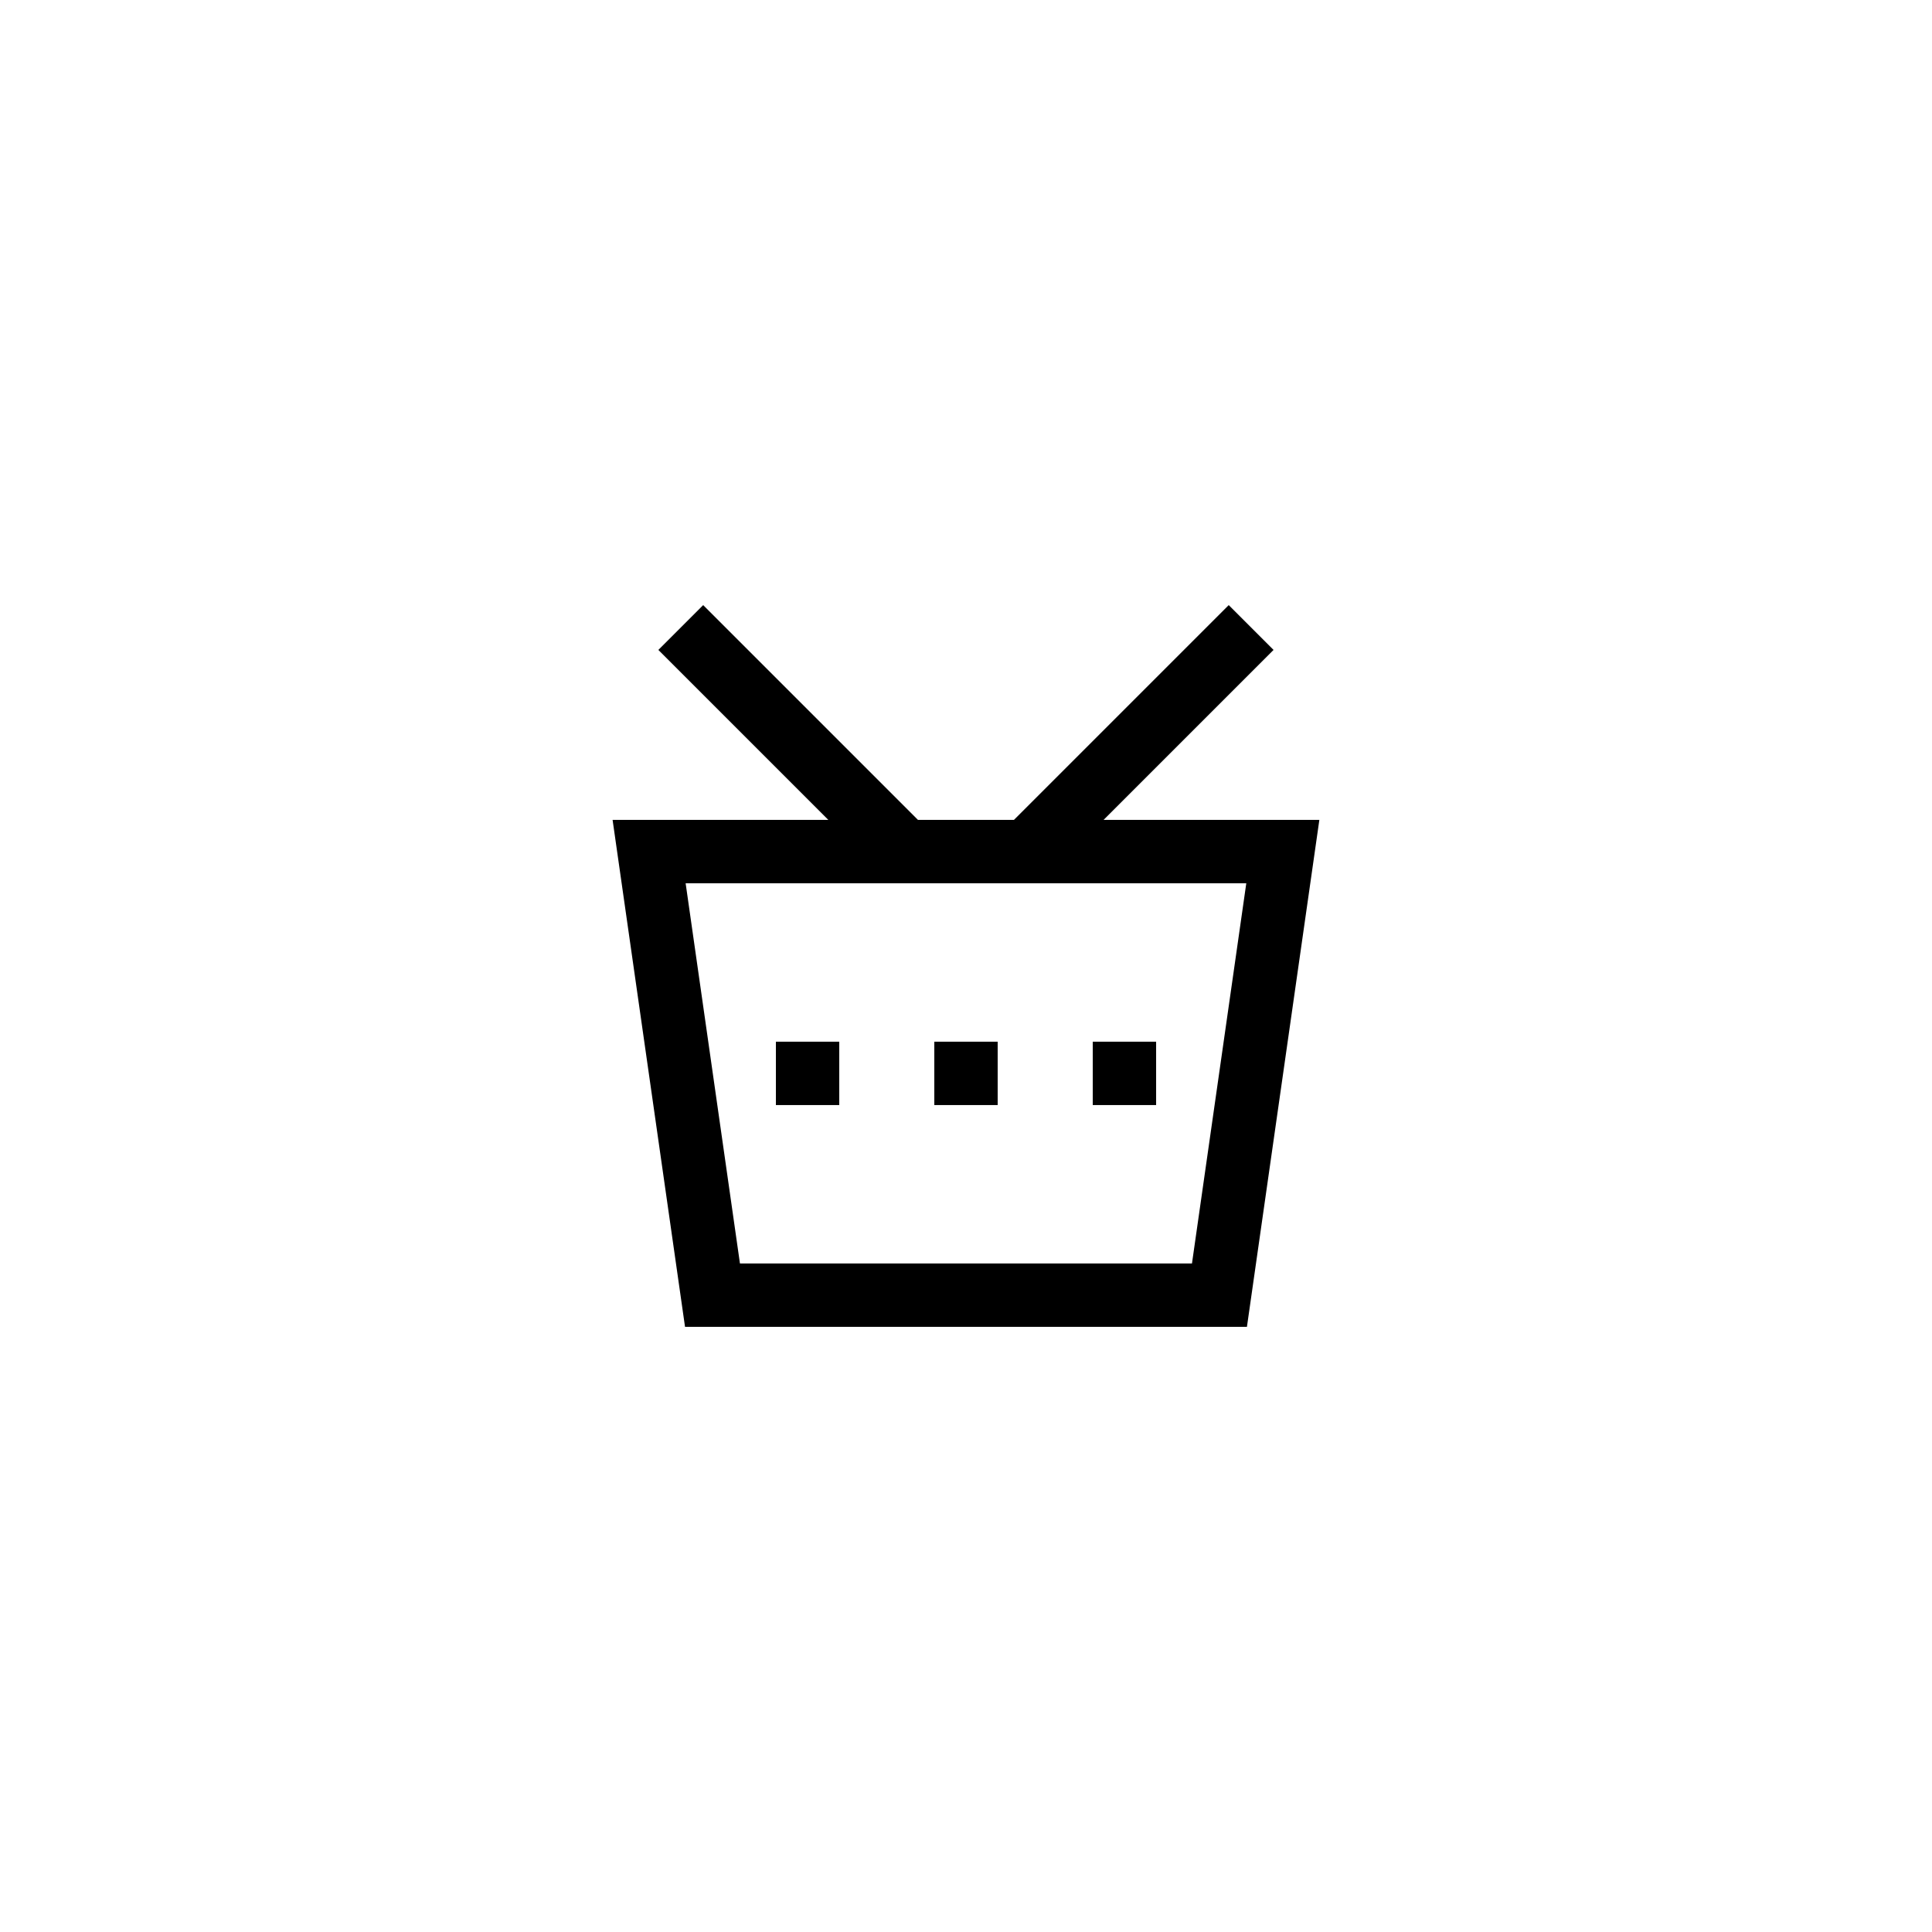 <?xml version="1.0" encoding="UTF-8"?>
<!-- Uploaded to: ICON Repo, www.svgrepo.com, Generator: ICON Repo Mixer Tools -->
<svg fill="#000000" width="800px" height="800px" version="1.1" viewBox="144 144 512 512" xmlns="http://www.w3.org/2000/svg">
 <g>
  <path d="m325.54 495.63h148.91l19.191-134.35h-57.184l45.043-45.043-11.875-11.875-56.918 56.918h-25.438l-56.918-56.918-11.875 11.875 45.043 45.043-57.176-0.004zm148.74-117.56-14.395 100.76h-119.79l-14.395-100.76z"/>
  <path d="m349.62 420.06h16.793v16.793h-16.793z"/>
  <path d="m391.6 420.06h16.793v16.793h-16.793z"/>
  <path d="m433.59 420.06h16.793v16.793h-16.793z"/>
 </g>
</svg>